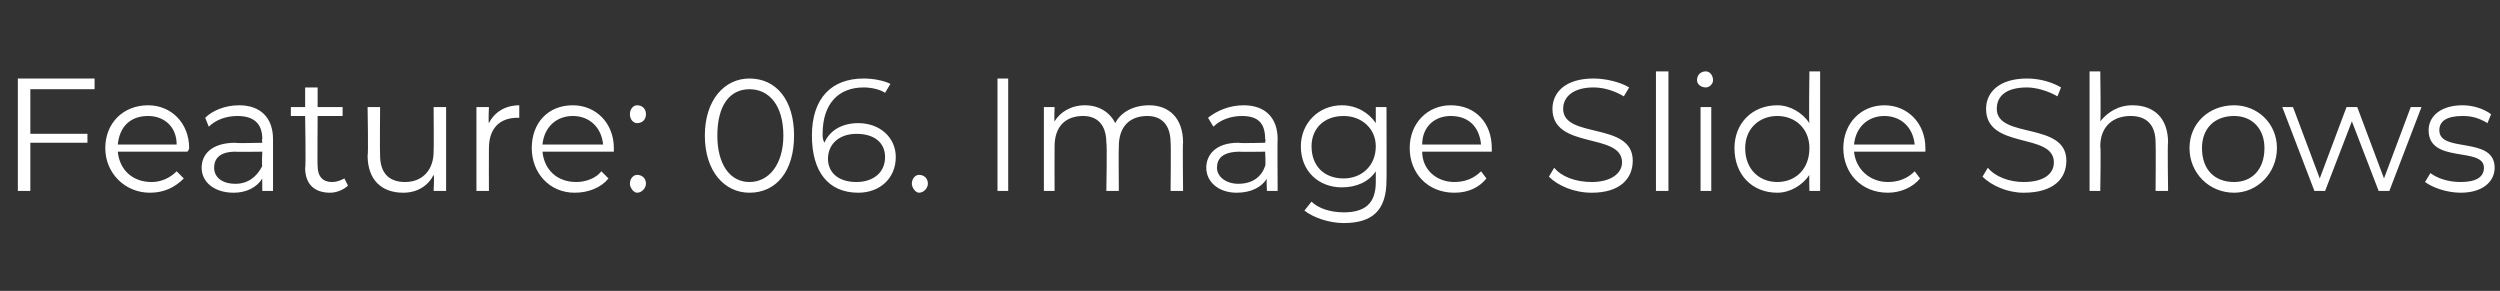 <?xml version="1.0" standalone="no"?><!DOCTYPE svg PUBLIC "-//W3C//DTD SVG 1.1//EN" "http://www.w3.org/Graphics/SVG/1.1/DTD/svg11.dtd"><svg xmlns="http://www.w3.org/2000/svg" version="1.1" width="140.1px" height="16.3px" viewBox="0 -2 140.1 16.3" style="top:-2px"><rect x="0" y="-2" width="140.1" height="16.3" fill="#333333" stroke="none"/><desc>Feature: 06. Image Slide Shows</desc><defs/><g id="Polygon32167"><path d="m1.7 3l0 2.5l3.2 0l0 .5l-3.2 0l0 2.7l-.7 0l0-6.3l4.3 0l0 .6l-3.6 0zm8.8 3.5c0 0-3.9 0-3.9 0c.1 1 .8 1.7 1.9 1.7c.5 0 1-.2 1.4-.6c0 0 .4.4.4.4c-.5.5-1.1.8-1.9.8c-1.4 0-2.5-1.1-2.5-2.5c0-1.4 1-2.4 2.4-2.4c1.3 0 2.3 1 2.3 2.4c0 .1-.1.2-.1.2zm-3.9-.4c0 0 3.3 0 3.3 0c0-1-.7-1.6-1.6-1.6c-1 0-1.6.6-1.7 1.6zm8.7-.3c0-.02 0 2.9 0 2.9l-.6 0c0 0-.01-.73 0-.7c-.3.5-.9.8-1.6.8c-1.1 0-1.8-.6-1.8-1.4c0-.7.5-1.4 1.9-1.4c-.04.04 1.5 0 1.5 0c0 0-.04-.25 0-.2c0-.9-.5-1.3-1.4-1.3c-.6 0-1.2.2-1.6.6c0 0-.2-.5-.2-.5c.4-.4 1.1-.7 1.9-.7c1.2 0 1.9.7 1.9 1.9zm-.6 1.5c-.04-.01 0-.8 0-.8c0 0-1.52.02-1.5 0c-.9 0-1.2.4-1.2.9c0 .5.4.9 1.2.9c.7 0 1.2-.4 1.5-1zm4.8 1.1c-.2.2-.6.4-1 .4c-.9 0-1.4-.5-1.4-1.4c.05-.02 0-2.9 0-2.9l-.8 0l0-.5l.8 0l0-1.1l.7 0l0 1.1l1.4 0l0 .5l-1.4 0c0 0-.02 2.84 0 2.8c0 .6.3.9.8.9c.3 0 .5-.1.7-.2c0 0 .2.4.2.4zm5.5-4.4l0 4.7l-.7 0c0 0 .05-.85 0-.9c-.3.6-.9 1-1.7 1c-1.2 0-2-.7-2-2.1c.05.02 0-2.7 0-2.7l.7 0c0 0-.02 2.66 0 2.7c0 1 .5 1.5 1.4 1.5c1 0 1.6-.7 1.6-1.7c.02-.04 0-2.5 0-2.5l.7 0zm4.1-.1c0 0 0 .7 0 .7c0 0-.1 0-.1 0c-1 0-1.6.6-1.6 1.7c-.01 0 0 2.4 0 2.4l-.7 0l0-4.7l.7 0c0 0-.04.9 0 .9c.3-.6.9-1 1.7-1zm5.3 2.6c0 0-4 0-4 0c.1 1 .8 1.7 1.9 1.7c.5 0 1.1-.2 1.4-.6c0 0 .4.4.4.4c-.4.5-1.1.8-1.9.8c-1.4 0-2.4-1.1-2.4-2.5c0-1.4.9-2.4 2.3-2.4c1.3 0 2.3 1 2.3 2.4c0 .1 0 .2 0 .2zm-4-.4c0 0 3.4 0 3.4 0c-.1-1-.8-1.6-1.7-1.6c-.9 0-1.6.6-1.7 1.6zm4.9-1.7c0-.3.2-.5.4-.5c.3 0 .5.2.5.5c0 .3-.2.5-.5.5c-.2 0-.4-.2-.4-.5zm0 3.9c0-.3.2-.5.4-.5c.3 0 .5.2.5.5c0 .2-.2.5-.5.5c-.2 0-.4-.3-.4-.5zm4.2-2.7c0-2 1.1-3.2 2.5-3.2c1.5 0 2.5 1.2 2.5 3.2c0 2-1 3.2-2.5 3.2c-1.4 0-2.5-1.2-2.5-3.2zm4.4 0c0-1.7-.8-2.6-1.9-2.6c-1.1 0-1.8.9-1.8 2.6c0 1.6.7 2.6 1.8 2.6c1.1 0 1.9-1 1.9-2.6zm6.3 1.2c0 1.2-.9 2-2.1 2c-1.7 0-2.6-1.2-2.6-3.2c0-2.1 1.1-3.2 2.9-3.2c.5 0 1.1.1 1.5.3c0 0-.3.5-.3.5c-.3-.2-.8-.3-1.2-.3c-1.4 0-2.3.9-2.3 2.6c0 .2 0 .3.1.5c.3-.7 1-1.1 1.9-1.1c1.2 0 2.1.8 2.1 1.9zm-.6 0c0-.8-.6-1.3-1.6-1.3c-1 0-1.6.6-1.6 1.4c0 .7.5 1.3 1.6 1.3c.9 0 1.6-.5 1.6-1.4zm1.5 1.5c0-.3.2-.5.4-.5c.3 0 .5.2.5.5c0 .2-.2.5-.5.5c-.2 0-.4-.3-.4-.5zm4.8-5.9l.6 0l0 6.3l-.6 0l0-6.3zm10.4 3.6c-.03-.03 0 2.7 0 2.7l-.7 0c0 0 .03-2.67 0-2.7c0-1-.5-1.5-1.3-1.5c-1 0-1.6.6-1.6 1.7c-.02.03 0 2.5 0 2.5l-.7 0c0 0 .05-2.67 0-2.7c0-1-.5-1.5-1.3-1.5c-1 0-1.6.6-1.6 1.7c-.01.03 0 2.5 0 2.5l-.6 0l0-4.7l.6 0c0 0-.03.84 0 .8c.3-.5.9-.9 1.7-.9c.8 0 1.4.4 1.7 1c.3-.6 1-1 1.9-1c1.1 0 1.9.7 1.9 2.1zm5.3-.2c-.02-.02 0 2.9 0 2.9l-.6 0c0 0-.04-.73 0-.7c-.3.5-.9.8-1.7.8c-1 0-1.7-.6-1.7-1.4c0-.7.5-1.4 1.8-1.4c.03.04 1.5 0 1.5 0c0 0 .04-.25 0-.2c0-.9-.4-1.3-1.3-1.3c-.6 0-1.2.2-1.6.6c0 0-.3-.5-.3-.5c.5-.4 1.2-.7 2-.7c1.2 0 1.9.7 1.9 1.9zm-.7 1.5c.04-.01 0-.8 0-.8c0 0-1.45.02-1.4 0c-1 0-1.3.4-1.3.9c0 .5.5.9 1.2.9c.8 0 1.3-.4 1.5-1zm6.8-3.3c0 0 .01 4.14 0 4.1c0 1.7-.8 2.4-2.4 2.4c-.8 0-1.7-.3-2.2-.7c0 0 .4-.5.4-.5c.4.4 1.1.6 1.8.6c1.2 0 1.8-.5 1.8-1.7c0 0 0-.6 0-.6c-.4.6-1.1.9-1.9.9c-1.3 0-2.3-.9-2.3-2.3c0-1.3 1-2.3 2.3-2.3c.8 0 1.5.4 1.9 1c0-.01 0-.9 0-.9l.6 0zm-.6 2.2c0-1-.8-1.7-1.8-1.7c-1.1 0-1.8.7-1.8 1.7c0 1.1.7 1.8 1.8 1.8c1 0 1.8-.7 1.8-1.8zm6.5.3c0 0-3.9 0-3.9 0c0 1 .8 1.7 1.8 1.7c.6 0 1.1-.2 1.5-.6c0 0 .3.4.3.4c-.4.5-1 .8-1.8.8c-1.5 0-2.5-1.1-2.5-2.5c0-1.4 1-2.4 2.3-2.4c1.4 0 2.3 1 2.3 2.4c0 .1 0 .2 0 .2zm-3.9-.4c0 0 3.3 0 3.3 0c-.1-1-.7-1.6-1.7-1.6c-.9 0-1.6.6-1.6 1.6zm7.1 1.8c0 0 .3-.5.3-.5c.4.5 1.2.8 2.1.8c1.1 0 1.7-.5 1.7-1.1c0-1.7-3.9-.7-3.9-3c0-.9.7-1.7 2.3-1.7c.7 0 1.5.2 2 .5c0 0-.3.5-.3.5c-.5-.3-1.1-.5-1.7-.5c-1.1 0-1.7.5-1.7 1.2c0 1.7 3.9.7 3.9 2.9c0 1-.7 1.8-2.3 1.8c-1 0-1.9-.4-2.4-.9zm6-5.9l.7 0l0 6.7l-.7 0l0-6.7zm2.3.5c0-.3.2-.5.5-.5c.2 0 .4.2.4.5c0 .2-.2.4-.4.4c-.3 0-.5-.2-.5-.4zm.2 1.5l.6 0l0 4.7l-.6 0l0-4.7zm6.7-2l0 6.7l-.6 0c0 0-.02-.92 0-.9c-.4.6-1.1 1-1.8 1c-1.4 0-2.4-1-2.4-2.5c0-1.4 1-2.4 2.4-2.4c.7 0 1.4.4 1.8 1c-.04-.02 0-2.9 0-2.9l.6 0zm-.6 4.3c0-1.1-.8-1.8-1.8-1.8c-1 0-1.8.7-1.8 1.8c0 1.2.8 1.9 1.8 1.9c1 0 1.8-.7 1.8-1.9zm6.5.2c0 0-4 0-4 0c.1 1 .9 1.7 1.9 1.7c.6 0 1.1-.2 1.5-.6c0 0 .3.4.3.4c-.4.5-1.1.8-1.8.8c-1.5 0-2.5-1.1-2.5-2.5c0-1.4 1-2.4 2.3-2.4c1.3 0 2.3 1 2.3 2.4c0 .1 0 .2 0 .2zm-4-.4c0 0 3.4 0 3.4 0c-.1-1-.8-1.6-1.7-1.6c-.9 0-1.6.6-1.7 1.6zm7.2 1.8c0 0 .3-.5.3-.5c.4.5 1.2.8 2 .8c1.2 0 1.7-.5 1.7-1.1c0-1.7-3.8-.7-3.8-3c0-.9.7-1.7 2.3-1.7c.7 0 1.4.2 1.9.5c0 0-.2.5-.2.5c-.5-.3-1.2-.5-1.7-.5c-1.2 0-1.7.5-1.7 1.2c0 1.7 3.9.7 3.9 2.9c0 1-.7 1.8-2.4 1.8c-.9 0-1.8-.4-2.3-.9zm10.4-1.9c-.04-.03 0 2.7 0 2.7l-.7 0c0 0 .02-2.67 0-2.7c0-1-.5-1.5-1.4-1.5c-1 0-1.7.6-1.7 1.7c.04.03 0 2.5 0 2.5l-.6 0l0-6.7l.6 0c0 0 .04 2.81 0 2.8c.4-.5 1-.9 1.8-.9c1.2 0 2 .7 2 2.1zm1.2.3c0-1.4 1.1-2.4 2.5-2.4c1.3 0 2.4 1 2.4 2.4c0 1.4-1.1 2.5-2.4 2.5c-1.4 0-2.5-1.1-2.5-2.5zm4.2 0c0-1.1-.7-1.8-1.7-1.8c-1.1 0-1.8.7-1.8 1.8c0 1.2.7 1.9 1.8 1.9c1 0 1.7-.7 1.7-1.9zm8.8-2.3l-1.8 4.7l-.6 0l-1.5-3.9l-1.5 3.9l-.6 0l-1.8-4.7l.6 0l1.5 4l1.5-4l.6 0l1.5 4l1.5-4l.6 0zm.2 4.2c0 0 .3-.5.3-.5c.4.3 1 .5 1.7.5c.9 0 1.3-.3 1.3-.8c0-1.2-3.1-.2-3.1-2.1c0-.8.7-1.4 1.9-1.4c.6 0 1.2.2 1.6.5c0 0-.2.5-.2.5c-.5-.3-.9-.4-1.4-.4c-.9 0-1.3.3-1.3.8c0 1.3 3.1.3 3.1 2.1c0 .8-.7 1.4-1.9 1.4c-.8 0-1.6-.3-2-.6z" stroke="none" fill="#fff"/></g></svg>